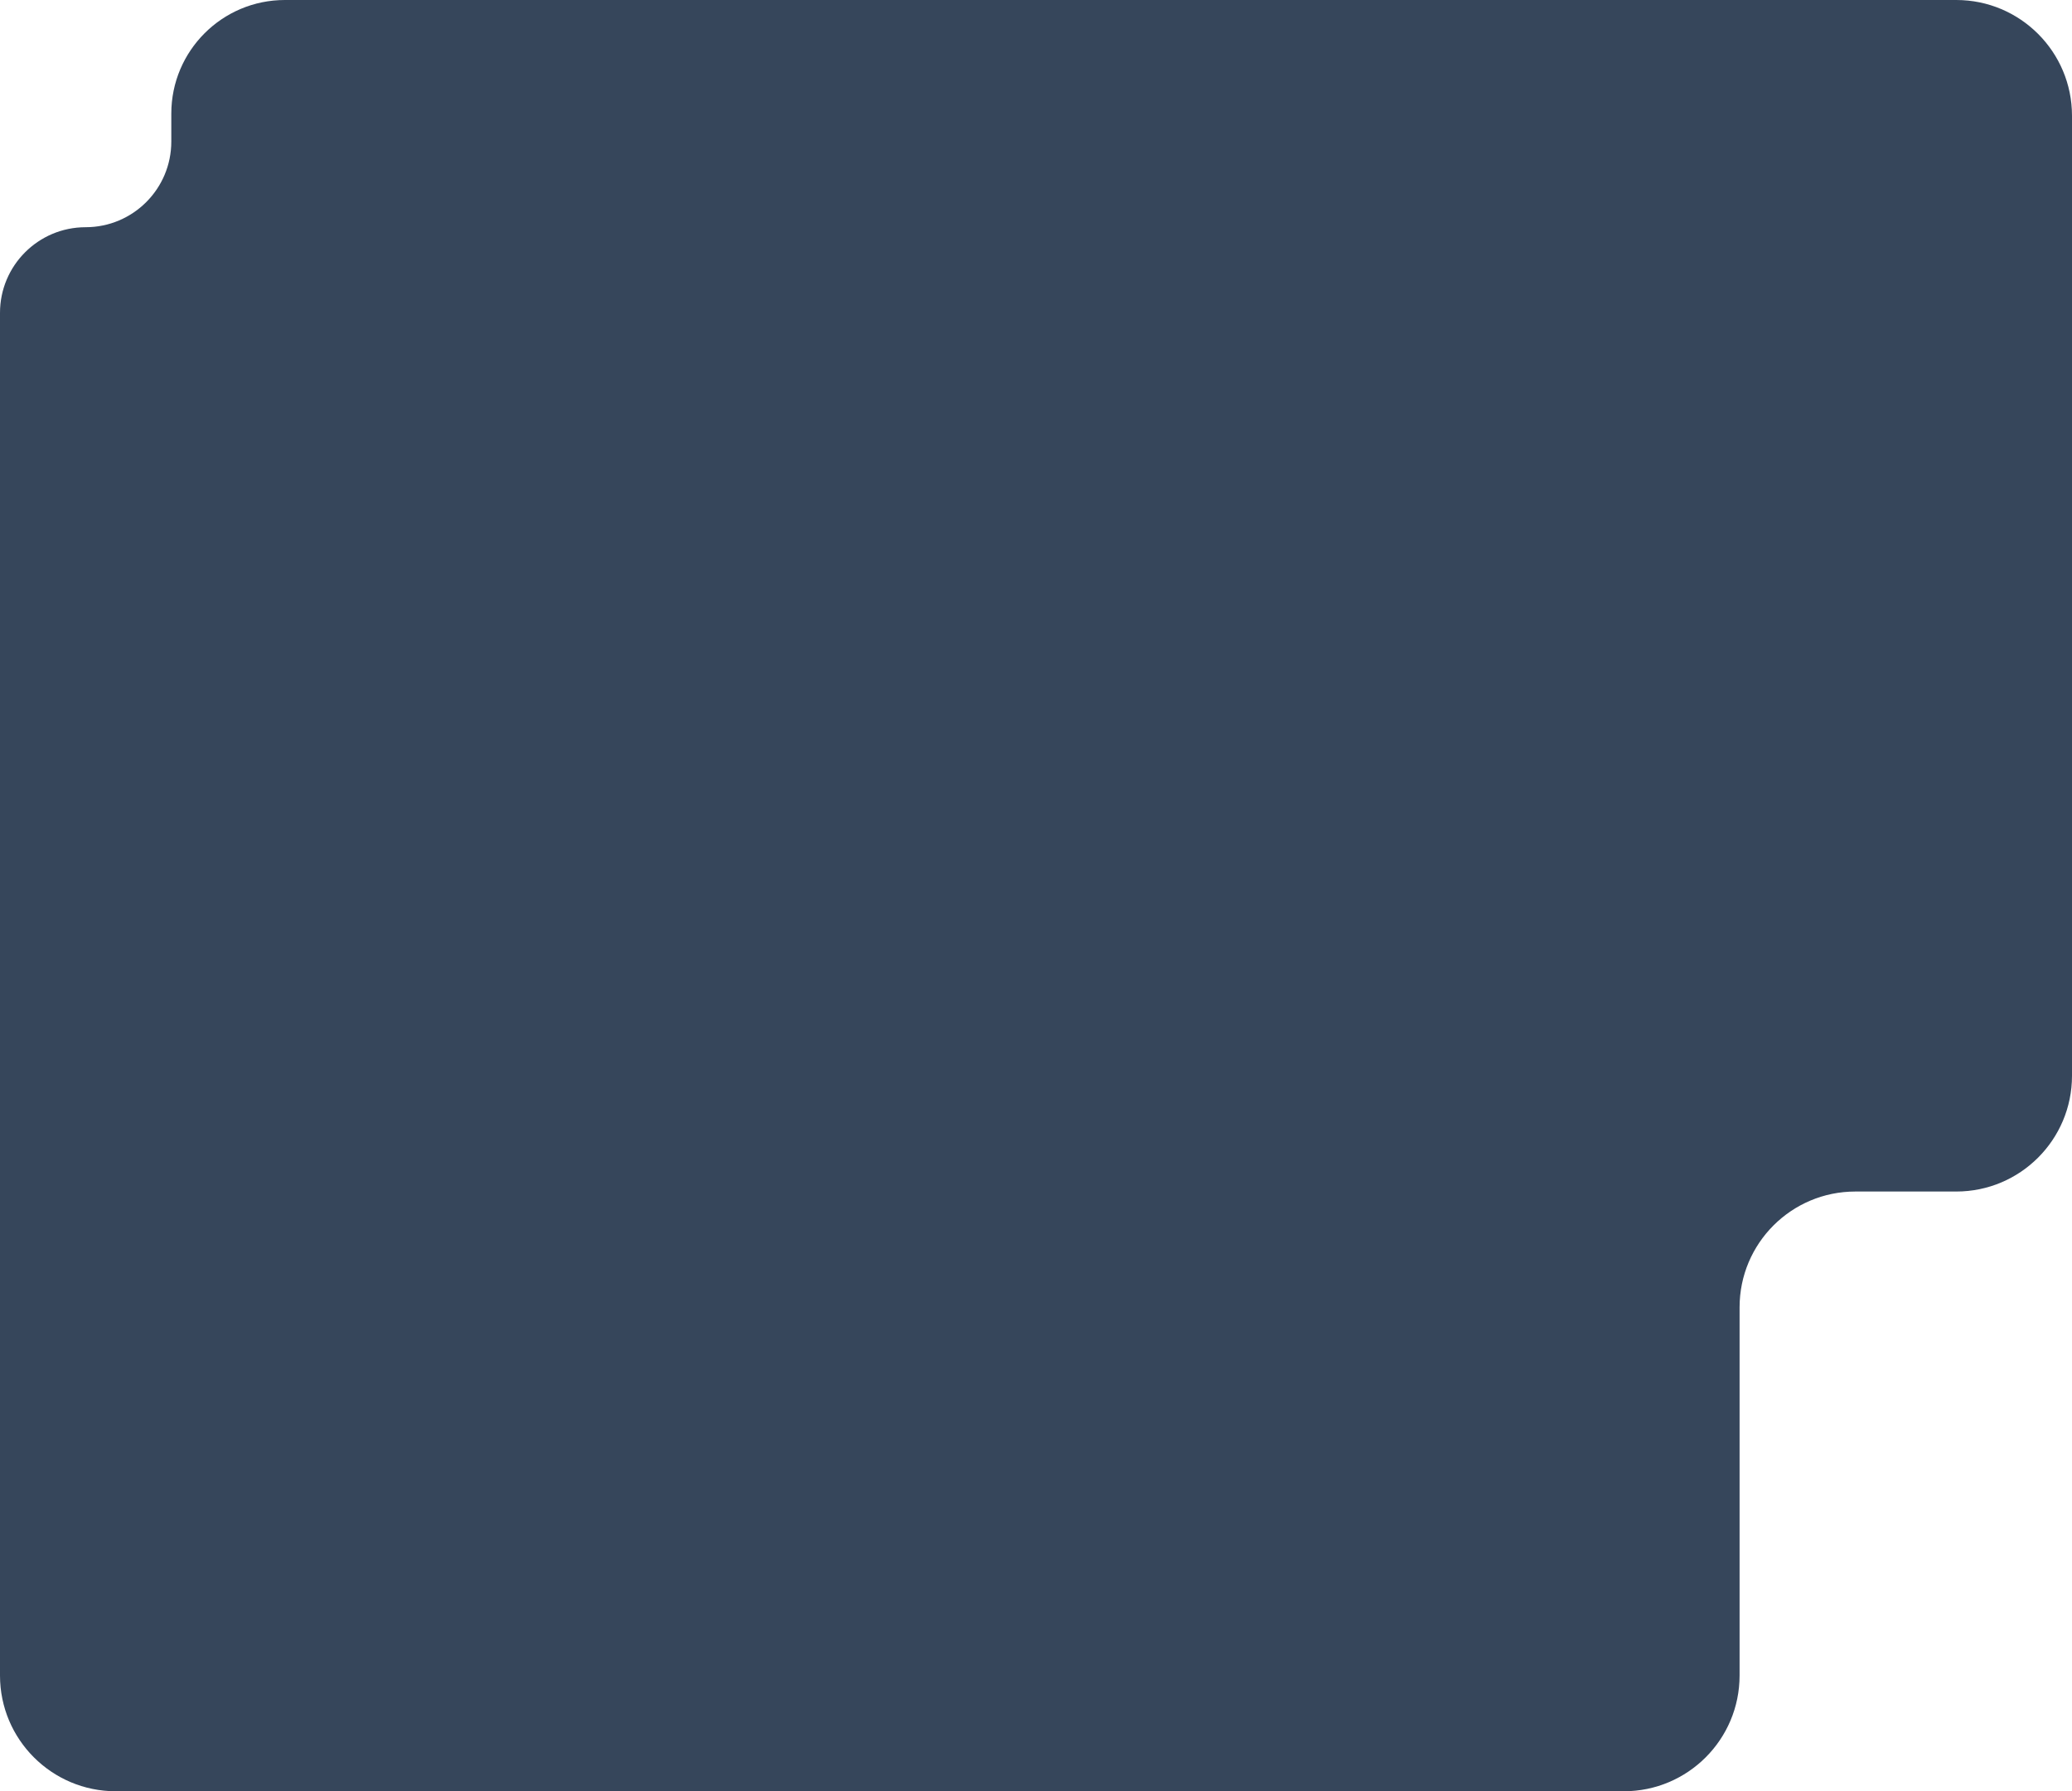 <svg width="716" height="619" viewBox="0 0 716 619" fill="none" xmlns="http://www.w3.org/2000/svg">
<path fill-rule="evenodd" clip-rule="evenodd" d="M716 40C716 17.909 698.091 0 676 0L98.454 0C76.773 0 59.196 17.576 59.196 39.258V48.918C59.196 65.265 45.945 78.516 29.598 78.516C13.252 78.516 0 91.768 0 108.114L0 579C0 601.091 17.909 619 40 619L561.13 619C583.222 619 601.13 601.091 601.13 579L601.13 451.754C601.13 429.662 619.039 411.754 641.13 411.754H676C698.091 411.754 716 393.845 716 371.754V40Z" fill="#36465B"/>
</svg>
